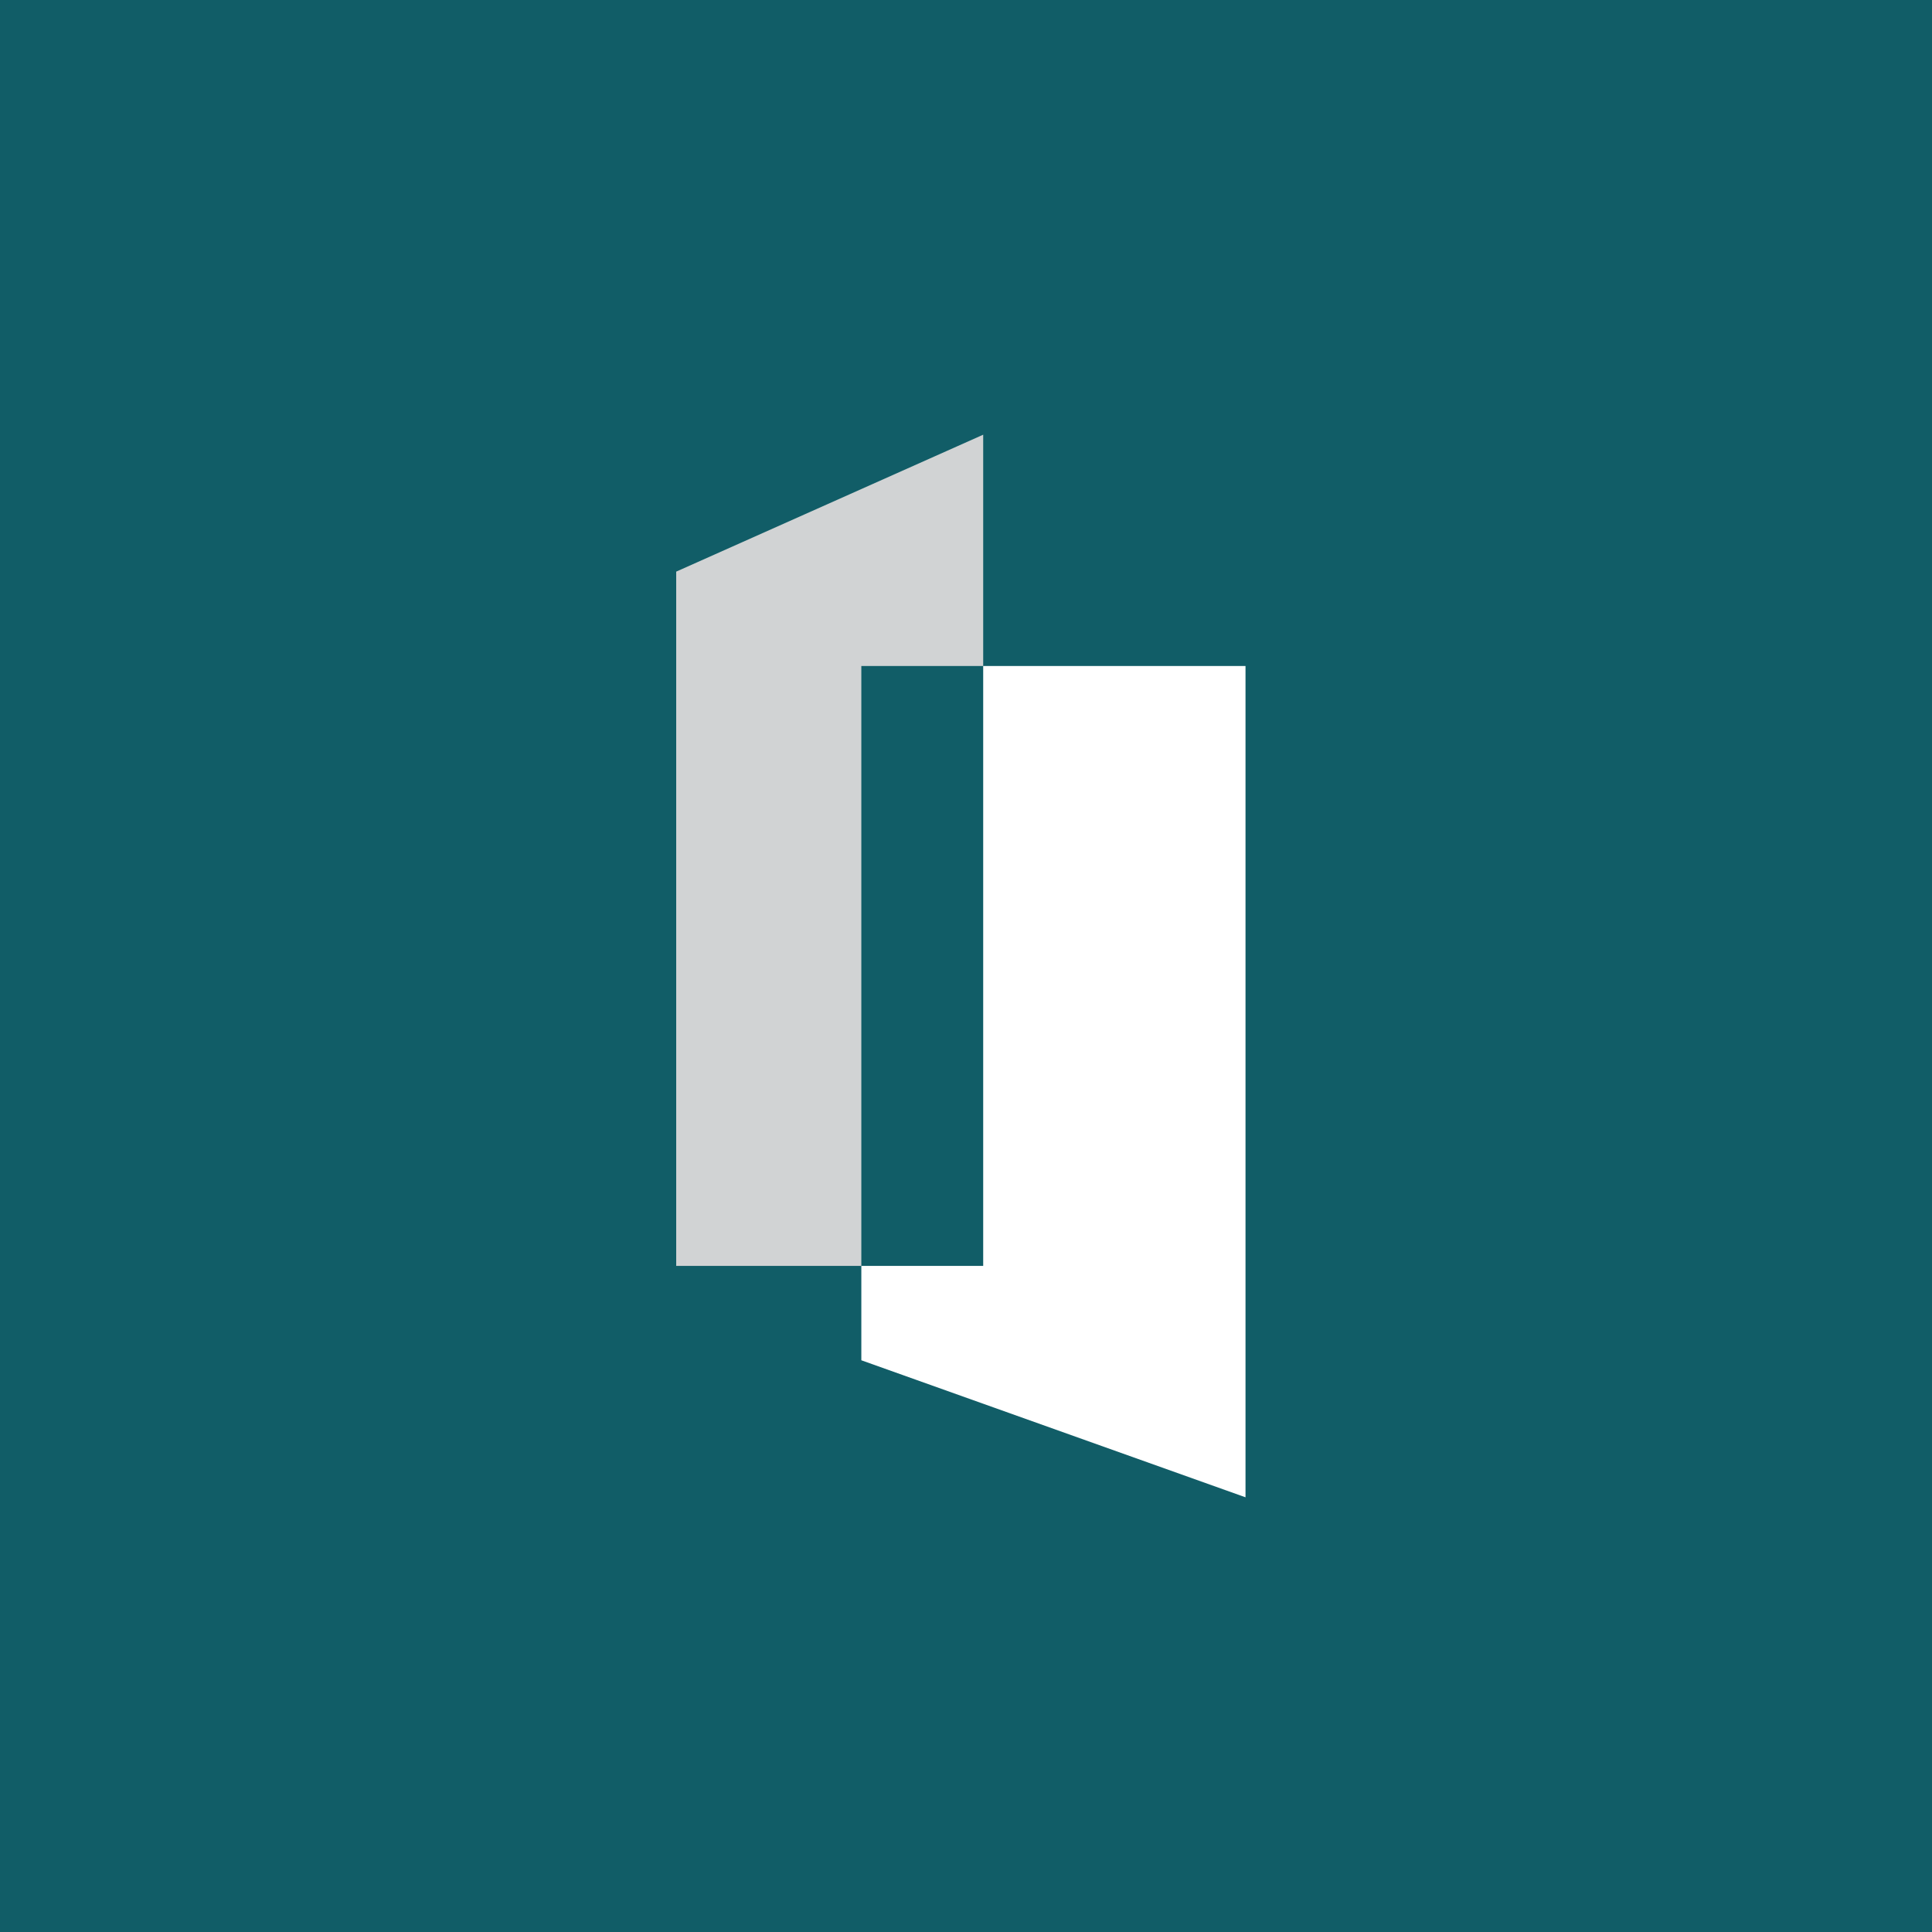 <svg width="40" height="40" viewBox="0 0 40 40" fill="none" xmlns="http://www.w3.org/2000/svg">
<rect width="40" height="40" fill="#115D67"/>
<path d="M20.356 13.789V9L14 11.835V26.209H17.833V13.789H20.356Z" fill="#D1D3D4"/>
<path d="M20.356 13.789V26.209H17.833V28.163L25.787 31V13.789H20.356Z" fill="white"/>
</svg>
